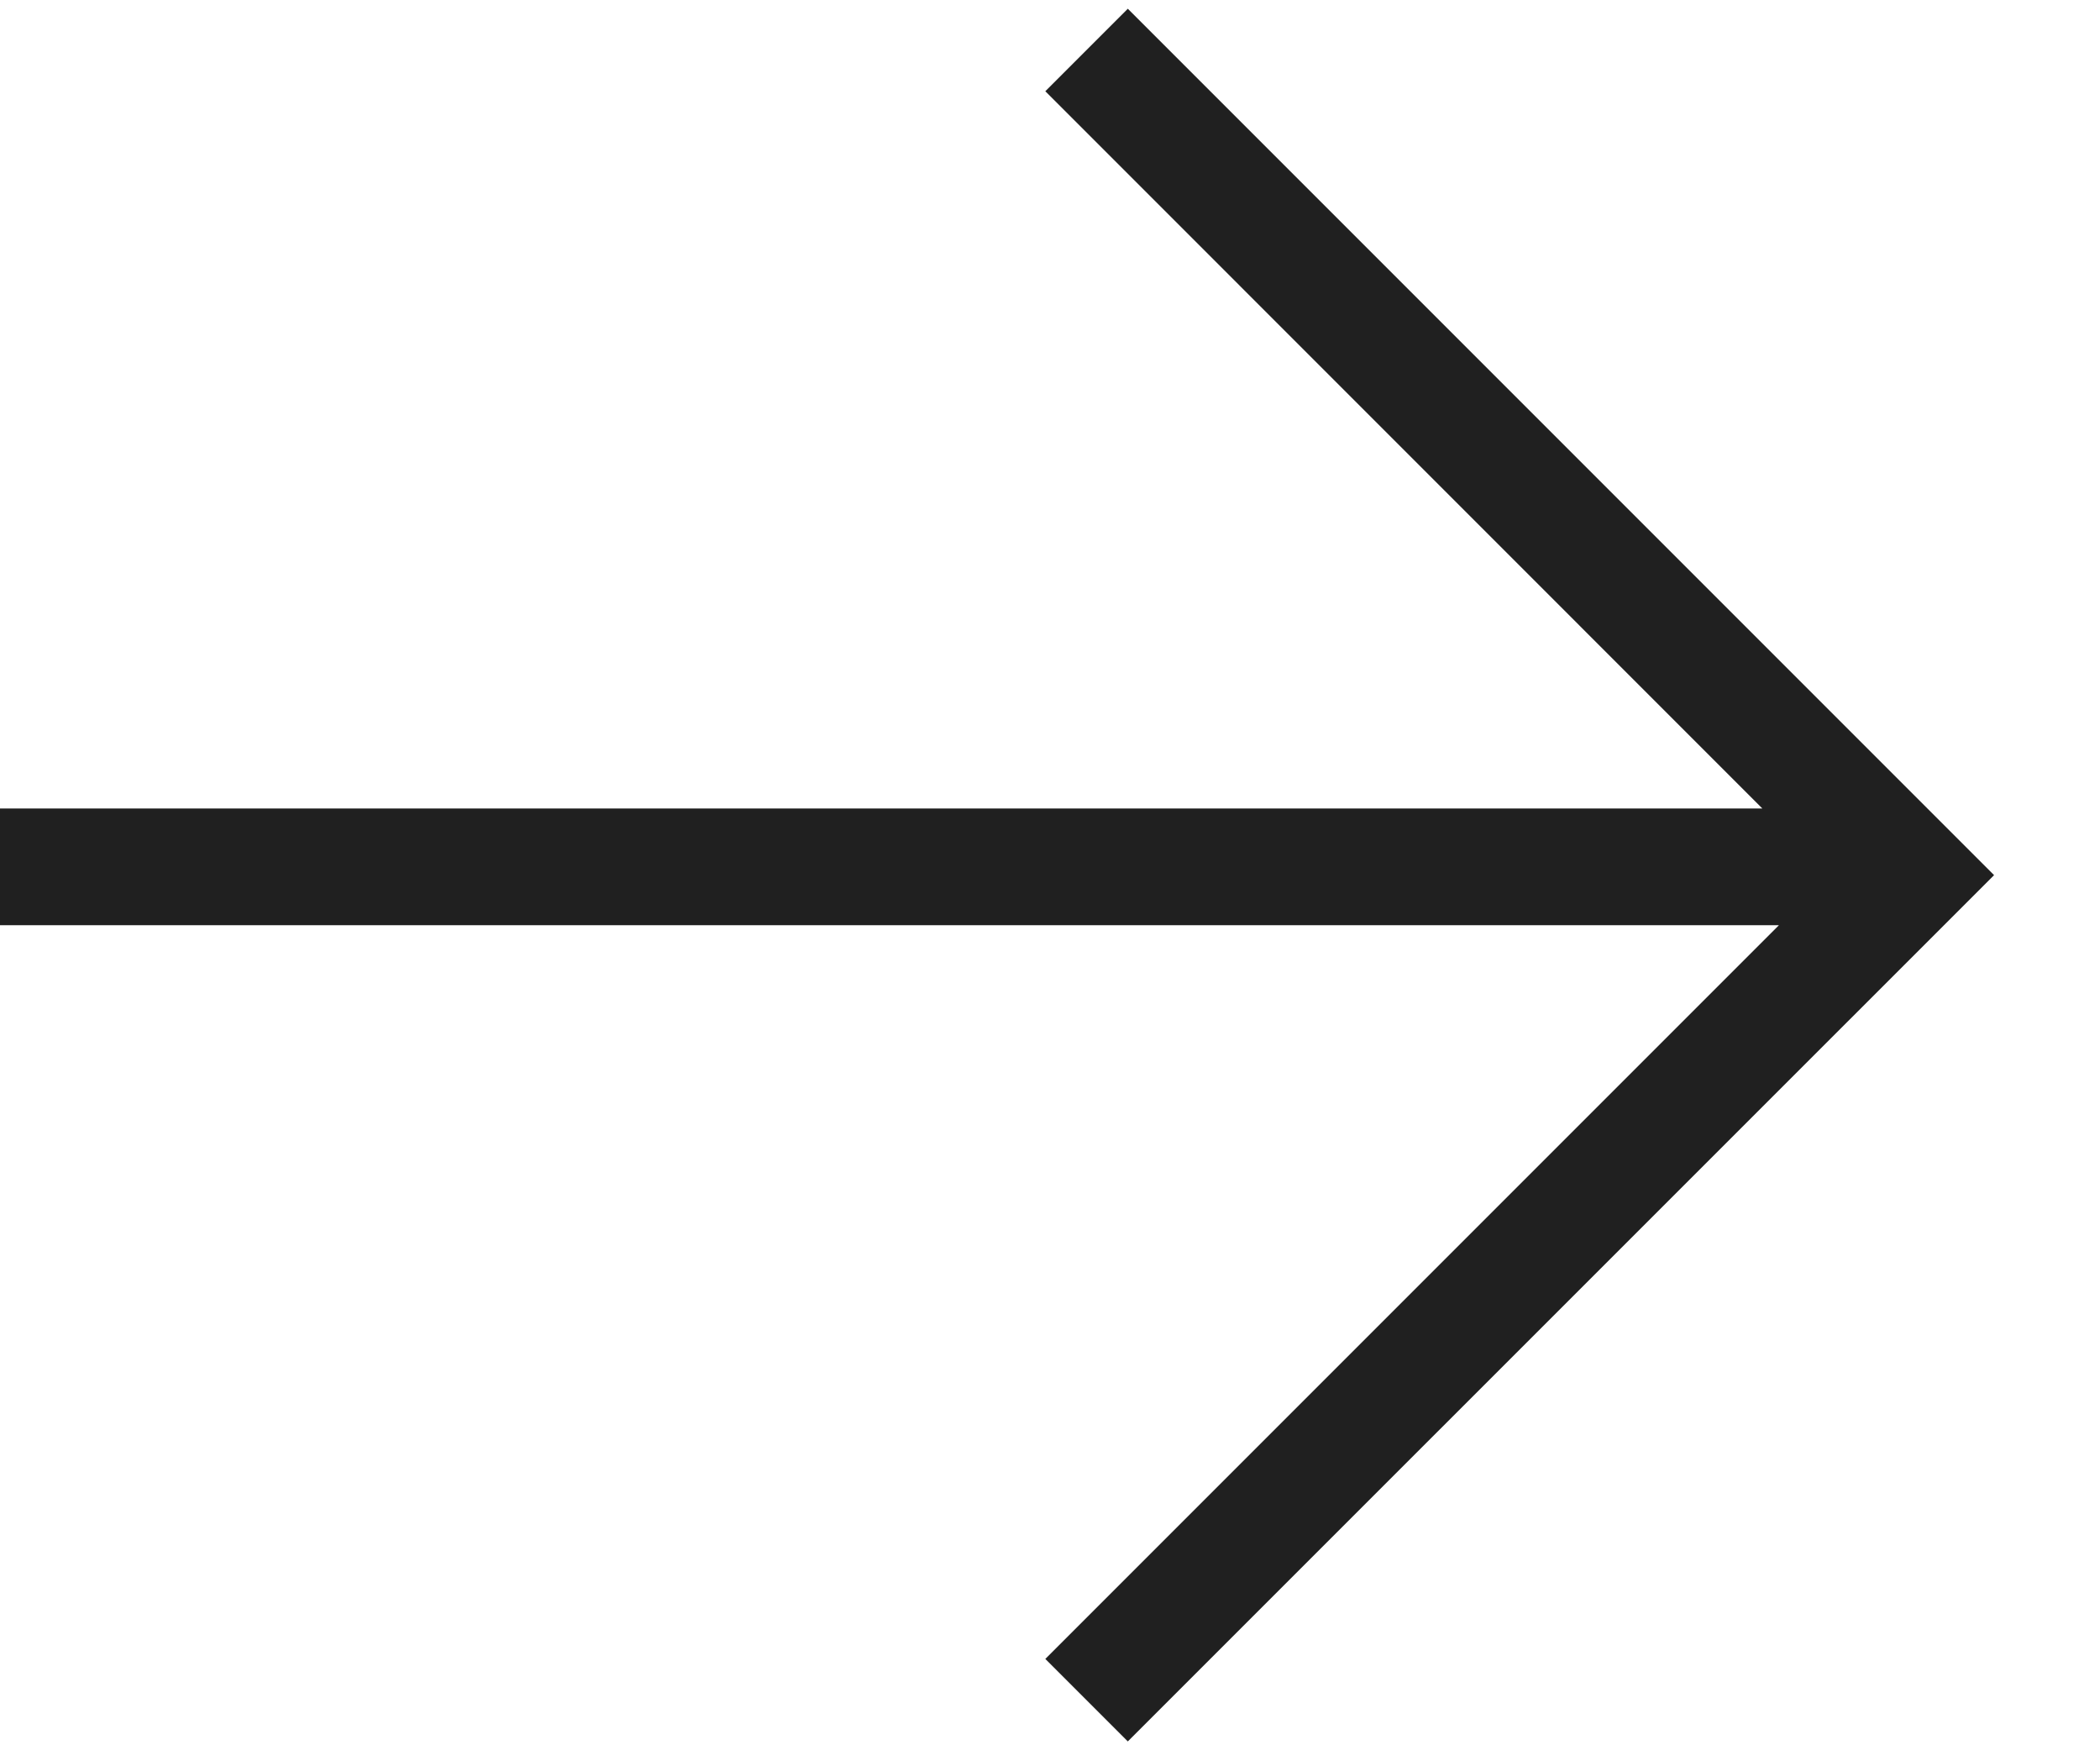 <svg xmlns="http://www.w3.org/2000/svg" width="18" height="15" fill="none"><path fill="#202020" fill-rule="evenodd" d="M15.248 7.929H0v-1h15.106L8.96.782l.707-.707L17.092 7.5l-7.425 7.424-.707-.707 6.288-6.288Z" clip-rule="evenodd"/></svg>